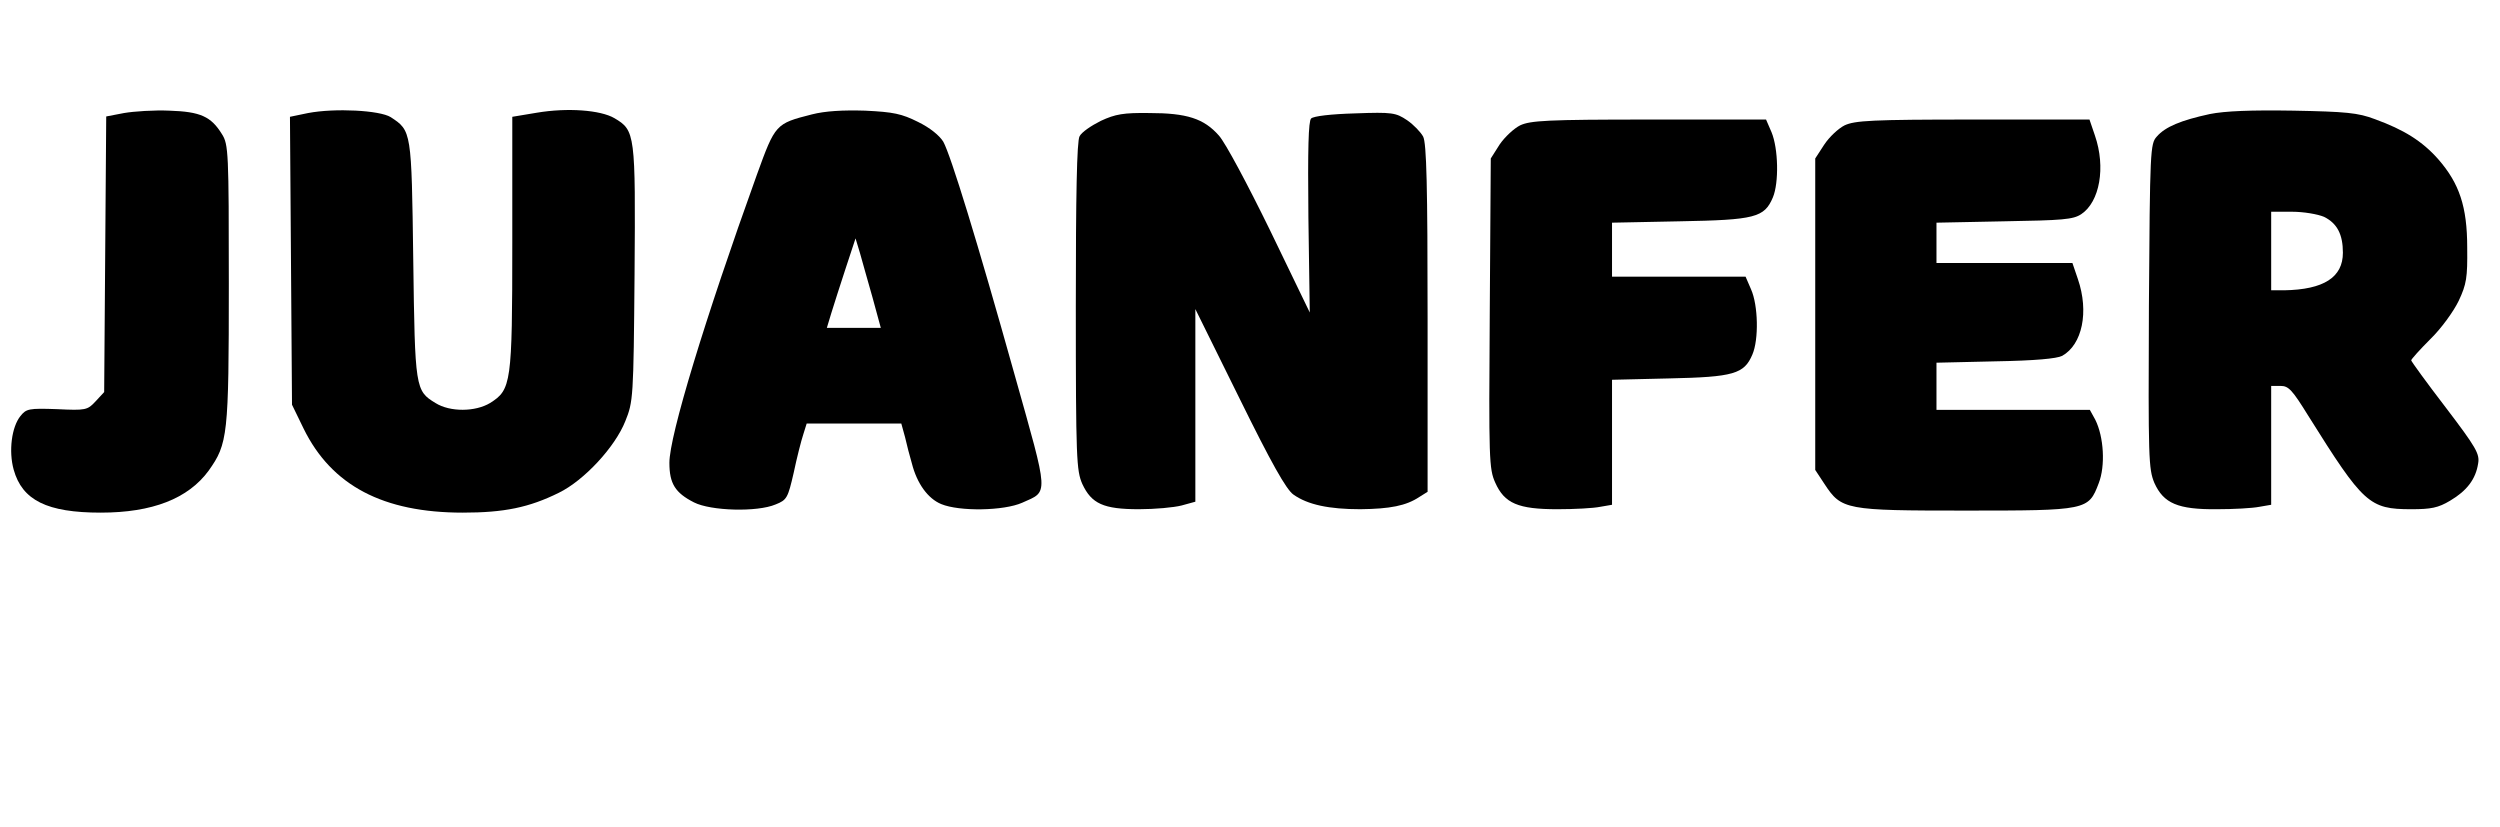 <?xml version="1.0" standalone="no"?>
<!DOCTYPE svg PUBLIC "-//W3C//DTD SVG 20010904//EN"
 "http://www.w3.org/TR/2001/REC-SVG-20010904/DTD/svg10.dtd">
<svg version="1.0" xmlns="http://www.w3.org/2000/svg"
 width="732pt" height="242pt" viewBox="0 0 732 242"
 preserveAspectRatio="xMidYMid meet">
<g transform="translate(0,242) scale(0.1,-0.1)"
fill="#000000" stroke="none">
<path d="M363 2089 l-52 -10 -3 -404 -3 -403 -25 -27 c-24 -26 -29 -27 -113
-23 -83 3 -90 1 -107 -20 -26 -32 -35 -103 -20 -157 25 -90 98 -126 255 -126
151 0 256 41 316 123 56 79 59 102 59 547 0 385 -1 408 -20 438 -32 52 -63 66
-154 69 -44 2 -104 -2 -133 -7z"/>
<path d="M902 2089 l-53 -11 3 -422 3 -421 34 -70 c82 -167 233 -246 466 -246
121 0 194 15 281 58 74 36 165 134 195 210 23 57 24 67 27 430 3 412 2 421
-59 457 -41 24 -138 31 -227 16 l-72 -12 0 -369 c0 -412 -3 -430 -65 -469 -43
-26 -117 -27 -160 0 -59 36 -60 42 -65 420 -5 377 -5 377 -66 417 -32 20 -163
27 -242 12z"/>
<path d="M2377 2085 c-106 -27 -107 -28 -161 -177 -152 -422 -256 -764 -256
-843 0 -61 17 -88 72 -116 49 -25 185 -29 239 -6 33 13 36 19 53 93 9 43 22
94 28 112 l10 32 138 0 139 0 11 -40 c5 -22 14 -57 20 -77 15 -59 47 -103 86
-119 53 -22 183 -20 237 4 78 35 79 15 -22 374 -110 393 -187 643 -209 683
-11 18 -39 41 -74 58 -48 24 -72 29 -155 33 -65 2 -117 -1 -156 -11z m178
-537 l24 -88 -79 0 -79 0 13 43 c7 23 26 82 42 131 l29 88 13 -43 c7 -24 23
-83 37 -131z"/>
<path d="M6470 2086 c-83 -18 -130 -37 -155 -66 -19 -21 -20 -38 -23 -496 -2
-448 -1 -477 16 -518 27 -60 69 -78 183 -77 49 0 104 3 124 7 l35 6 0 174 0
174 28 0 c23 0 34 -12 81 -88 161 -257 178 -273 301 -273 58 0 79 4 114 25 49
29 75 63 82 109 5 28 -6 47 -95 164 -56 73 -101 135 -101 138 0 3 25 31 56 62
32 31 68 81 83 112 23 49 26 68 25 156 0 120 -23 188 -85 259 -47 53 -100 86
-185 117 -50 19 -85 22 -239 25 -124 2 -200 -1 -245 -10z m335 -301 c38 -19
55 -51 55 -105 0 -72 -56 -108 -172 -110 l-38 0 0 115 0 115 61 0 c34 0 75 -7
94 -15z"/>
<path d="M3223 2066 c-28 -14 -56 -33 -62 -45 -8 -13 -11 -174 -11 -498 0
-448 2 -481 19 -520 27 -58 62 -74 166 -74 46 0 102 5 125 11 l40 11 0 282 0
282 129 -261 c94 -191 137 -267 158 -282 42 -30 105 -43 196 -43 87 1 134 10
173 36 l24 15 0 508 c0 385 -3 513 -13 532 -7 13 -28 35 -47 48 -33 22 -43 24
-152 20 -71 -2 -122 -8 -129 -15 -8 -8 -10 -88 -8 -290 l4 -278 -116 240 c-66
135 -131 257 -150 278 -44 50 -94 66 -204 66 -75 1 -99 -3 -142 -23z"/>
<path d="M4451 2053 c-18 -9 -45 -34 -60 -56 l-26 -41 -3 -453 c-3 -428 -2
-456 16 -496 27 -61 67 -78 182 -78 50 0 106 3 125 7 l35 6 0 183 0 183 168 4
c188 4 219 13 243 70 19 44 17 144 -4 191 l-16 37 -195 0 -196 0 0 79 0 79
198 4 c221 4 248 11 273 70 18 43 16 143 -4 191 l-16 37 -343 0 c-298 0 -347
-3 -377 -17z"/>
<path d="M5401 2053 c-18 -9 -45 -34 -60 -57 l-26 -40 0 -456 0 -456 27 -41
c50 -76 61 -78 413 -78 357 0 360 1 390 80 20 51 15 136 -10 186 l-16 29 -224
0 -225 0 0 69 0 69 173 4 c116 2 179 8 195 16 59 33 79 129 46 225 l-16 47
-199 0 -199 0 0 59 0 59 198 4 c171 3 202 5 226 21 54 36 72 137 40 230 l-16
47 -341 0 c-297 0 -346 -3 -376 -17z"/>
</g>
</svg>

